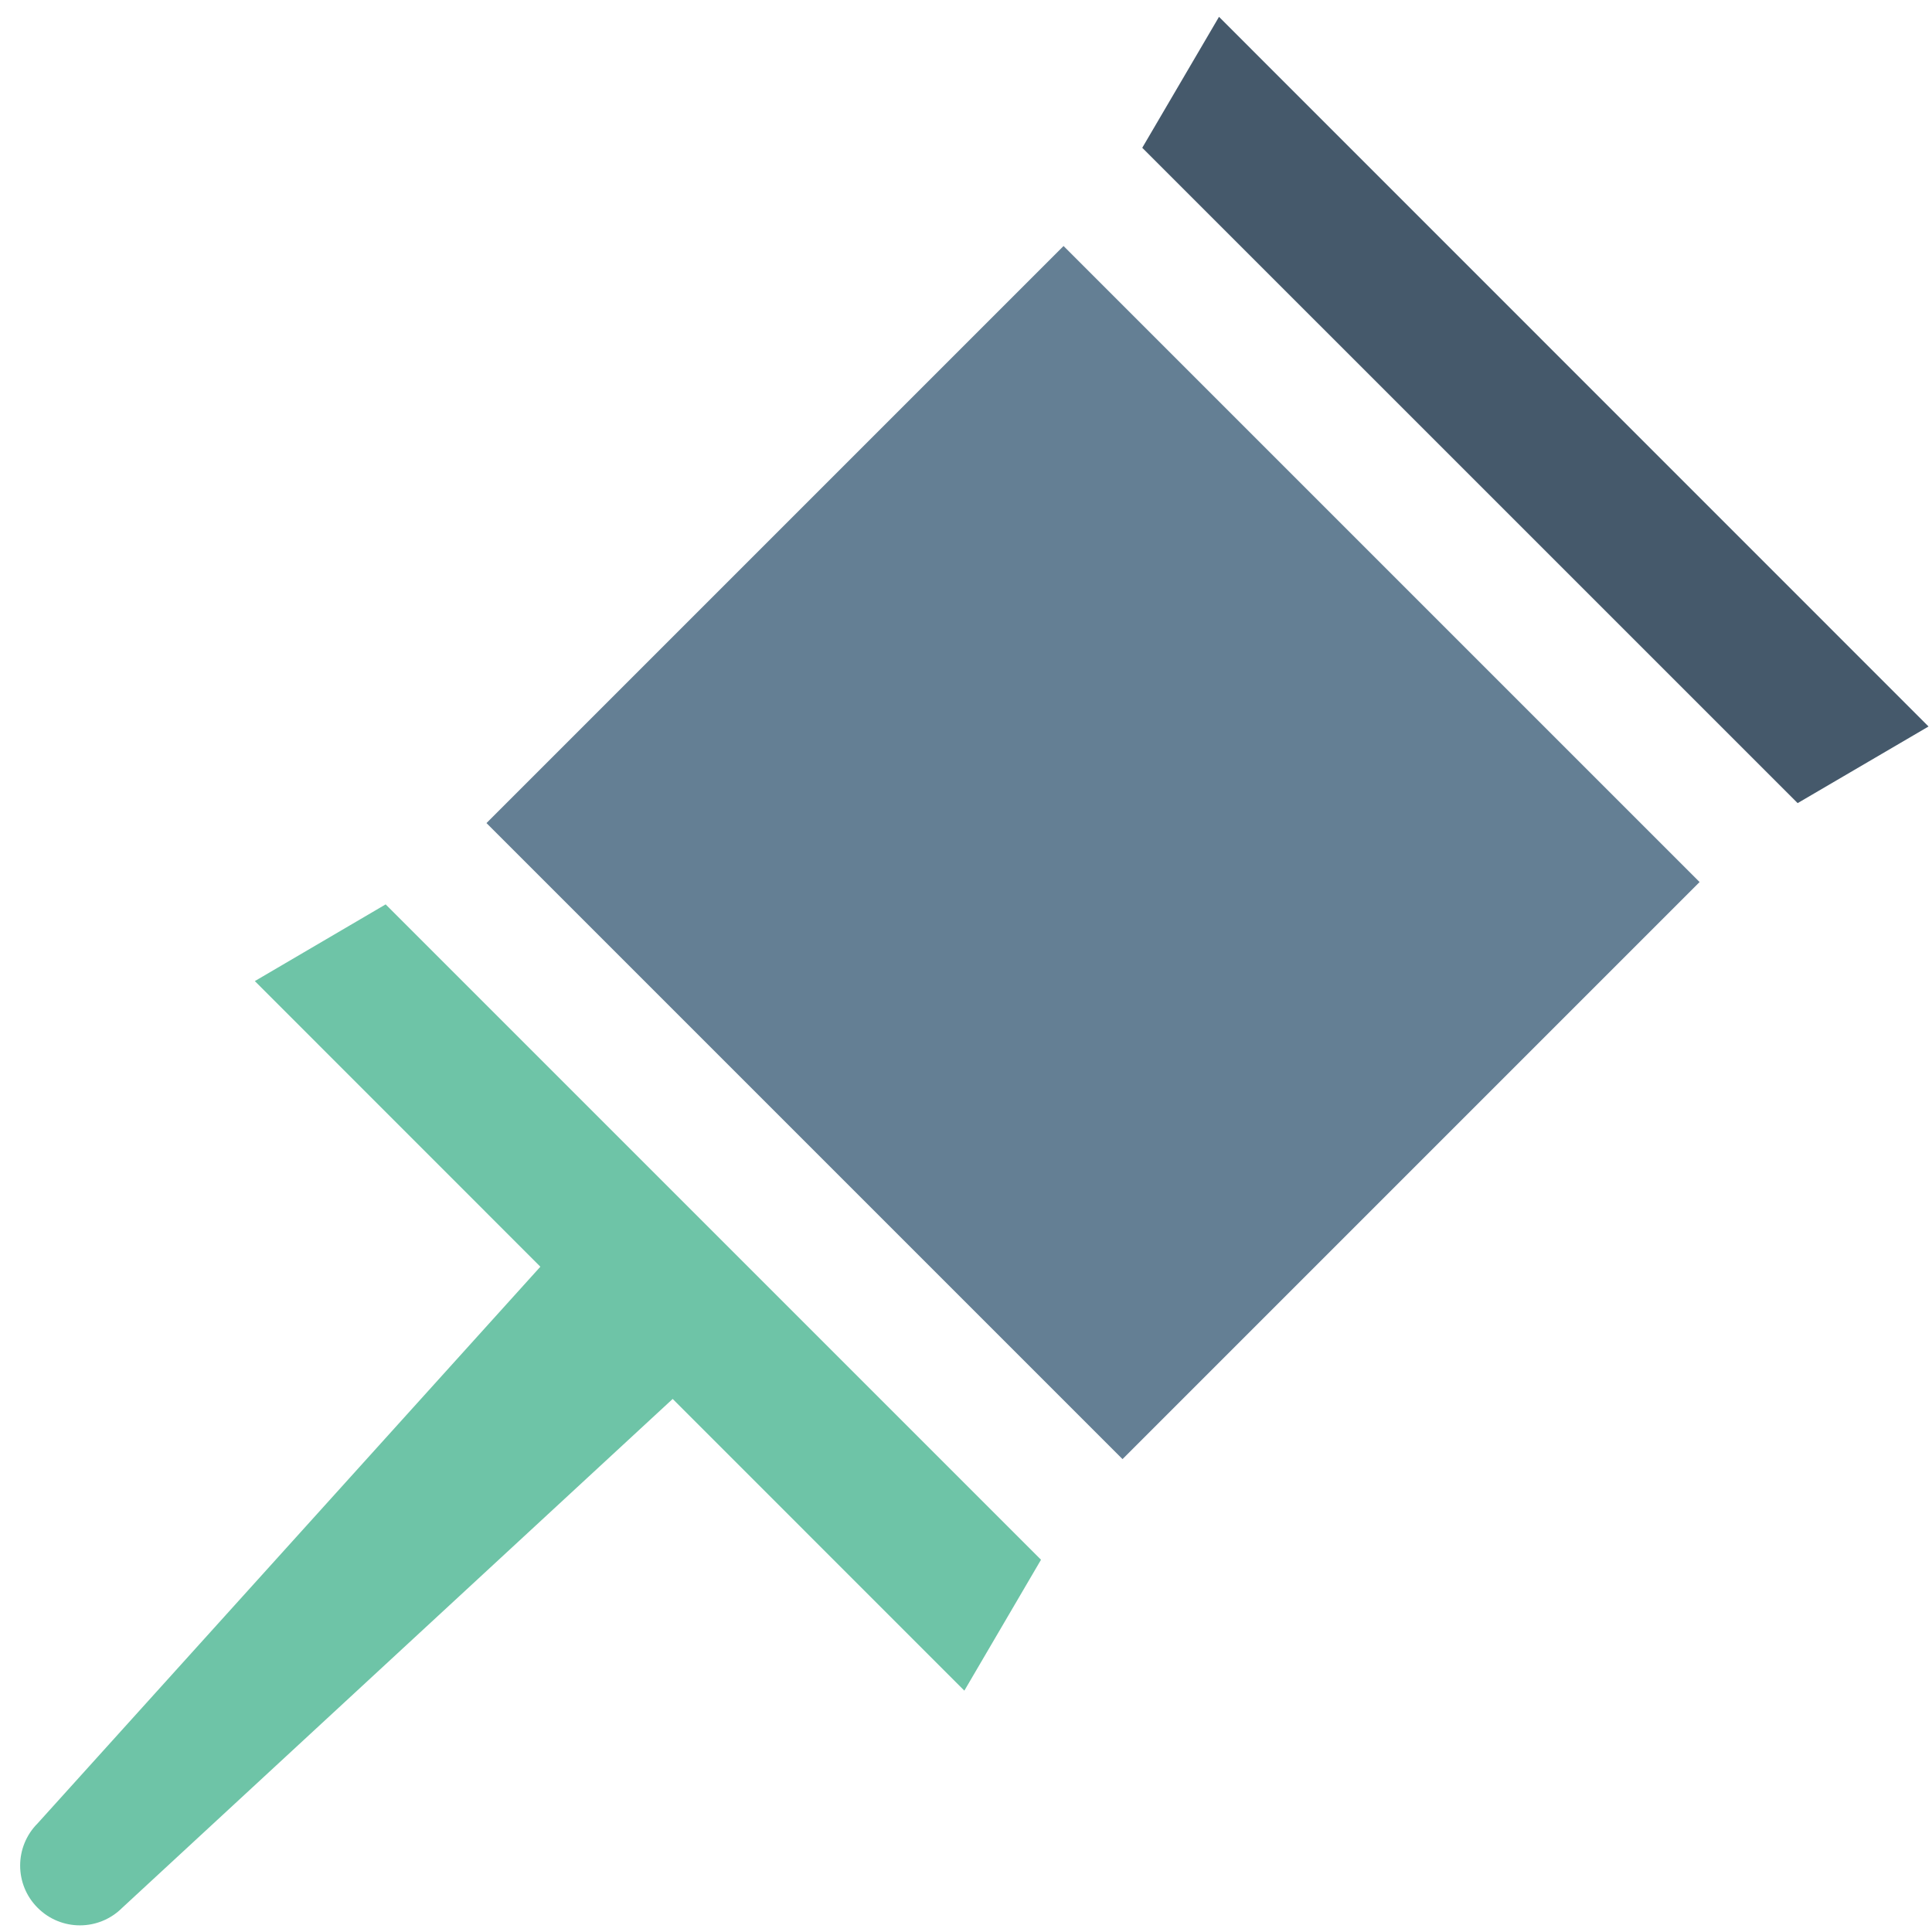 <?xml version="1.0" ?>
<!DOCTYPE svg  PUBLIC '-//W3C//DTD SVG 1.1//EN'  'http://www.w3.org/Graphics/SVG/1.1/DTD/svg11.dtd'>
<!-- Скачано с сайта svg4.ru / Downloaded from svg4.ru -->
<svg width="800px" height="800px" viewBox="0 0 91 91" enable-background="new 0 0 91 91" id="Layer_1" version="1.1" xml:space="preserve" xmlns="http://www.w3.org/2000/svg" xmlns:xlink="http://www.w3.org/1999/xlink">
<g>
<g>
<path d="M12.003,46.211l13.449,13.453L1.774,85.881c-1.1,1.1-1.1,2.883,0,3.98c0.549,0.551,1.271,0.826,1.99,0.826    c0.72,0,1.44-0.275,1.992-0.826l25.928-23.969l13.738,13.74l3.611-6.166L18.165,42.598L12.003,46.211z" fill="#6EC4A7"/>
<polygon fill="#45596B" points="57.417,0.793 53.802,6.961 84.672,37.828 90.837,34.219   "/>
<rect fill="#647F94" height="38.445" transform="matrix(-0.707 -0.707 0.707 -0.707 59.497 104.939)" width="42.374" x="30.295" y="20.925"/>
</g>
</g>
</svg>
